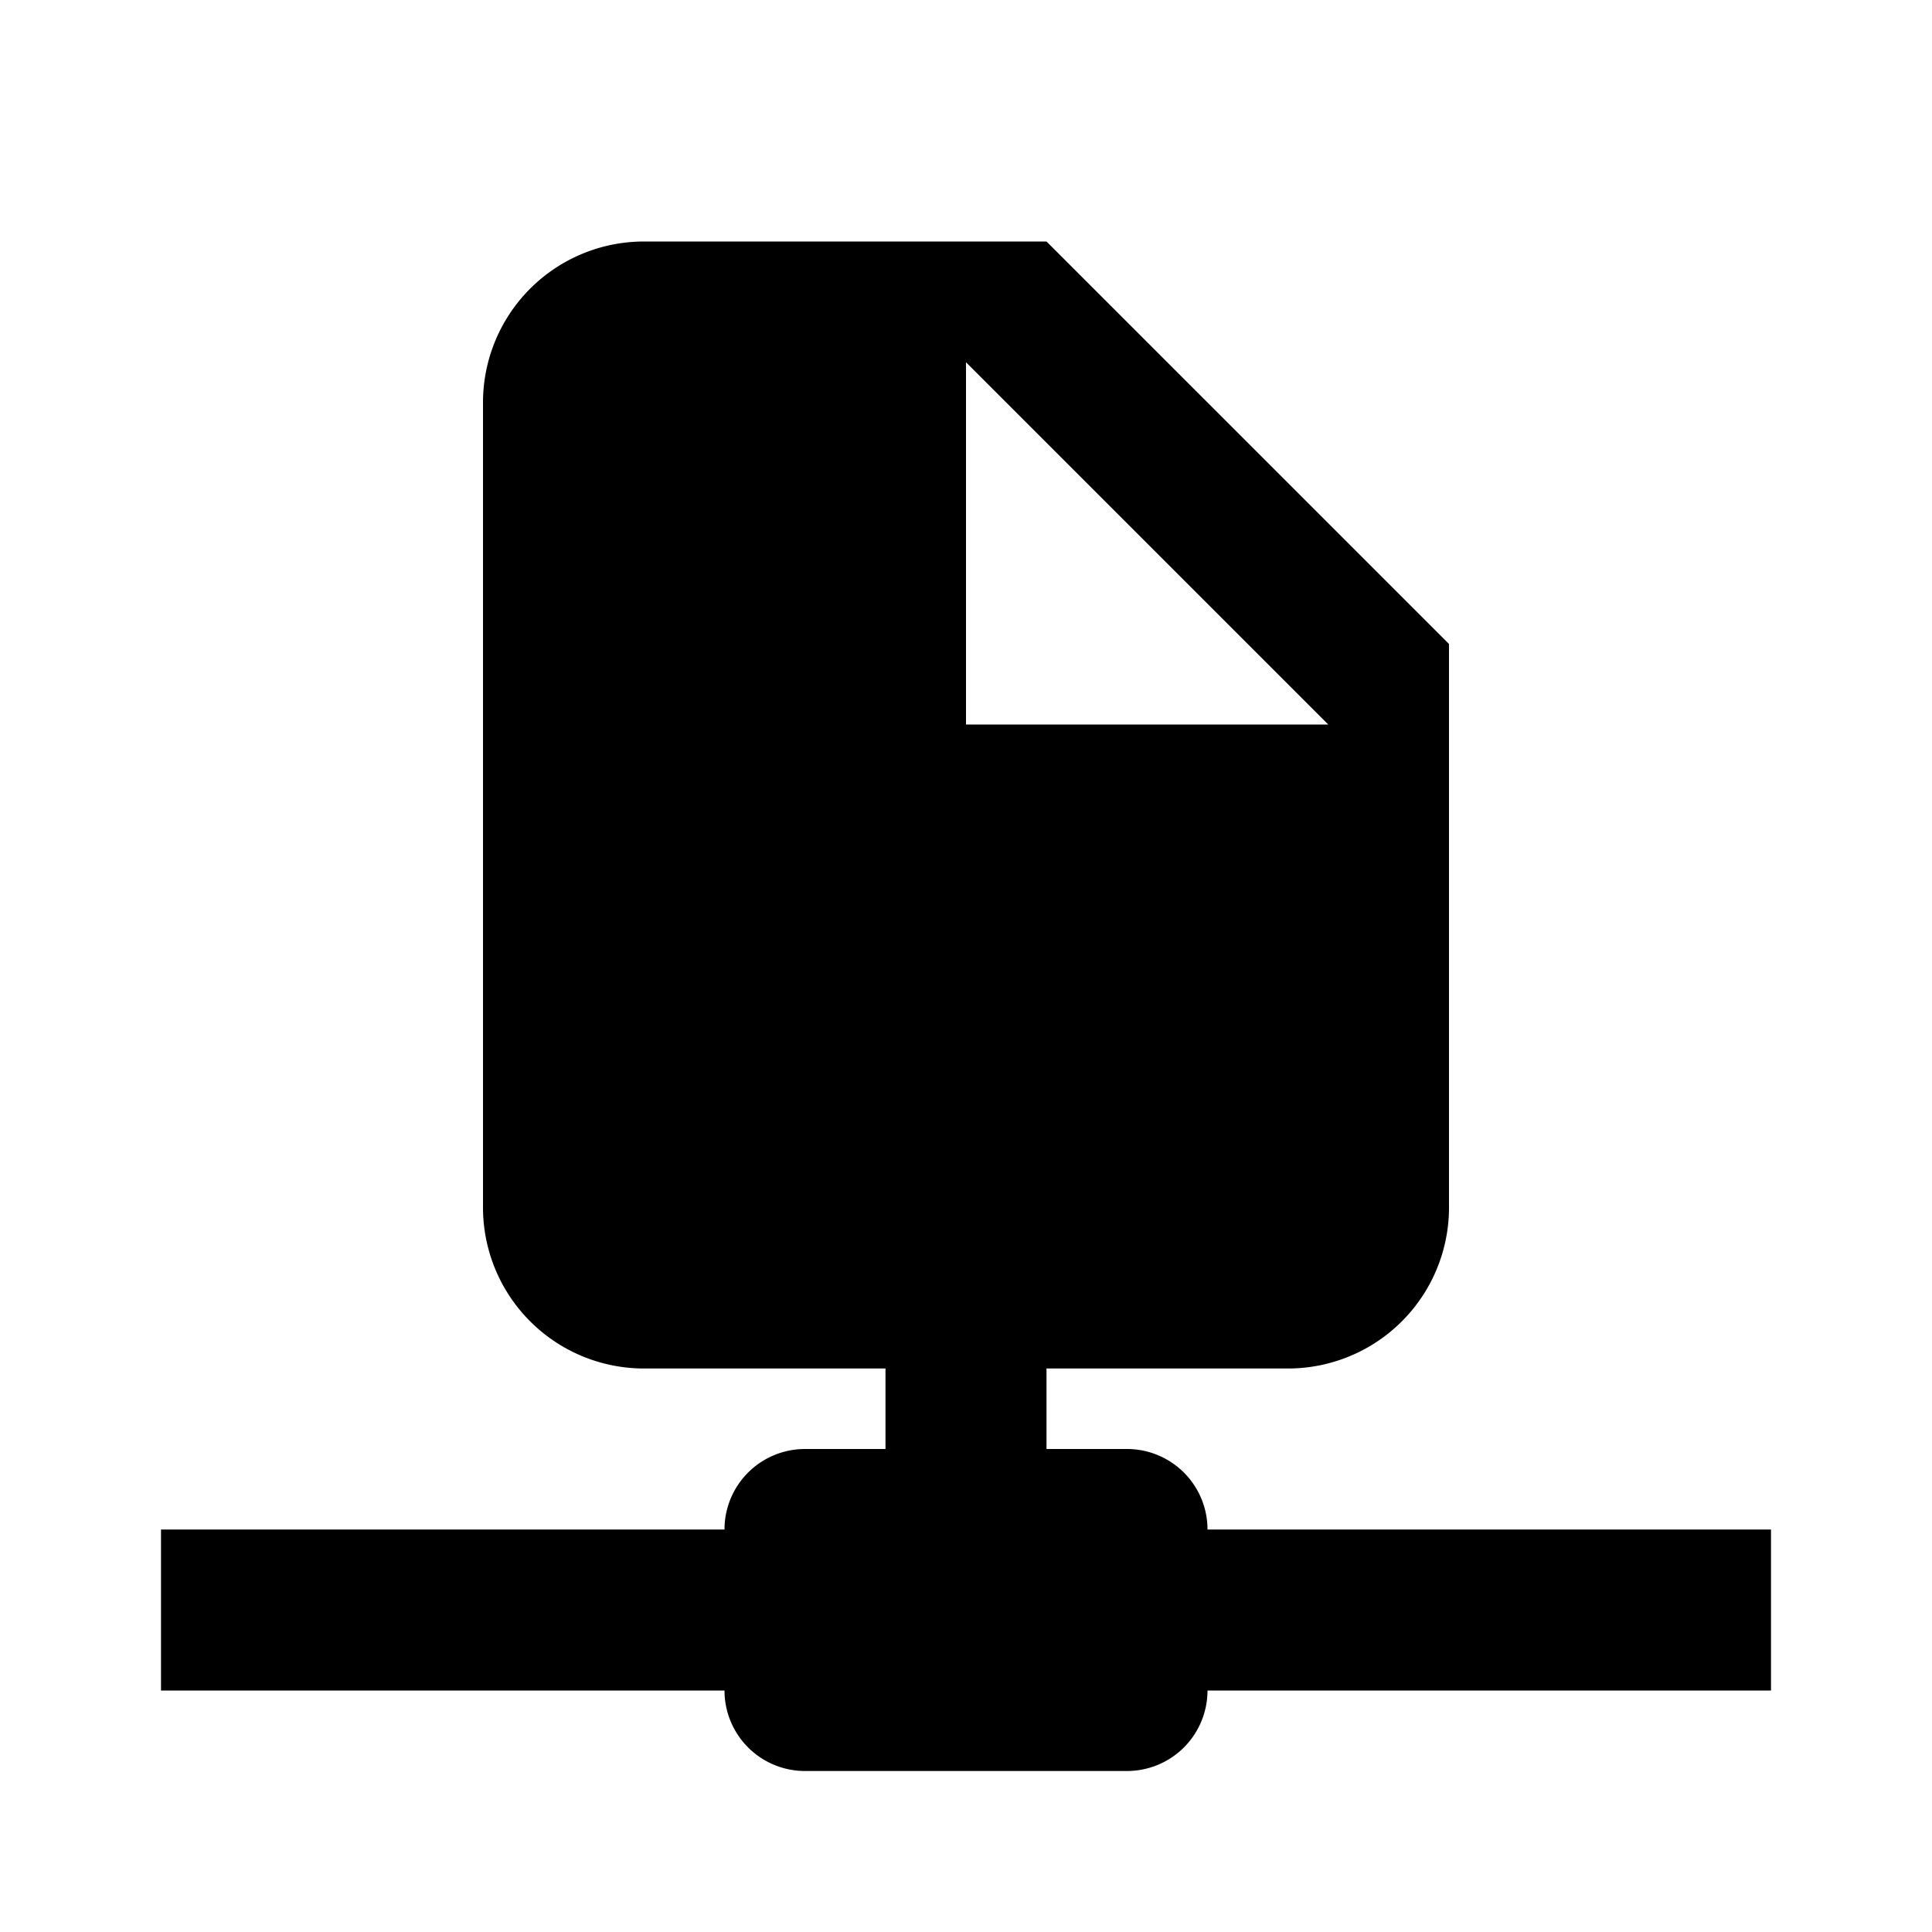 <?xml version="1.0" encoding="utf-8"?><!-- Скачано с сайта svg4.ru / Downloaded from svg4.ru -->
<svg width="800px" height="800px" viewBox="0 0 24 24" xmlns="http://www.w3.org/2000/svg"><path d="M15,19a1,1,0,0,0-1-1H13V17h3a2,2,0,0,0,2-2V8L13,3H8A2,2,0,0,0,6,5V15a2,2,0,0,0,2,2h3v1H10a1,1,0,0,0-1,1H2v2H9a1,1,0,0,0,1,1h4a1,1,0,0,0,1-1h7V19ZM12,4.5,16.5,9H12Z" fill-rule="evenodd"/><rect width="24" height="24" fill="none"/></svg>